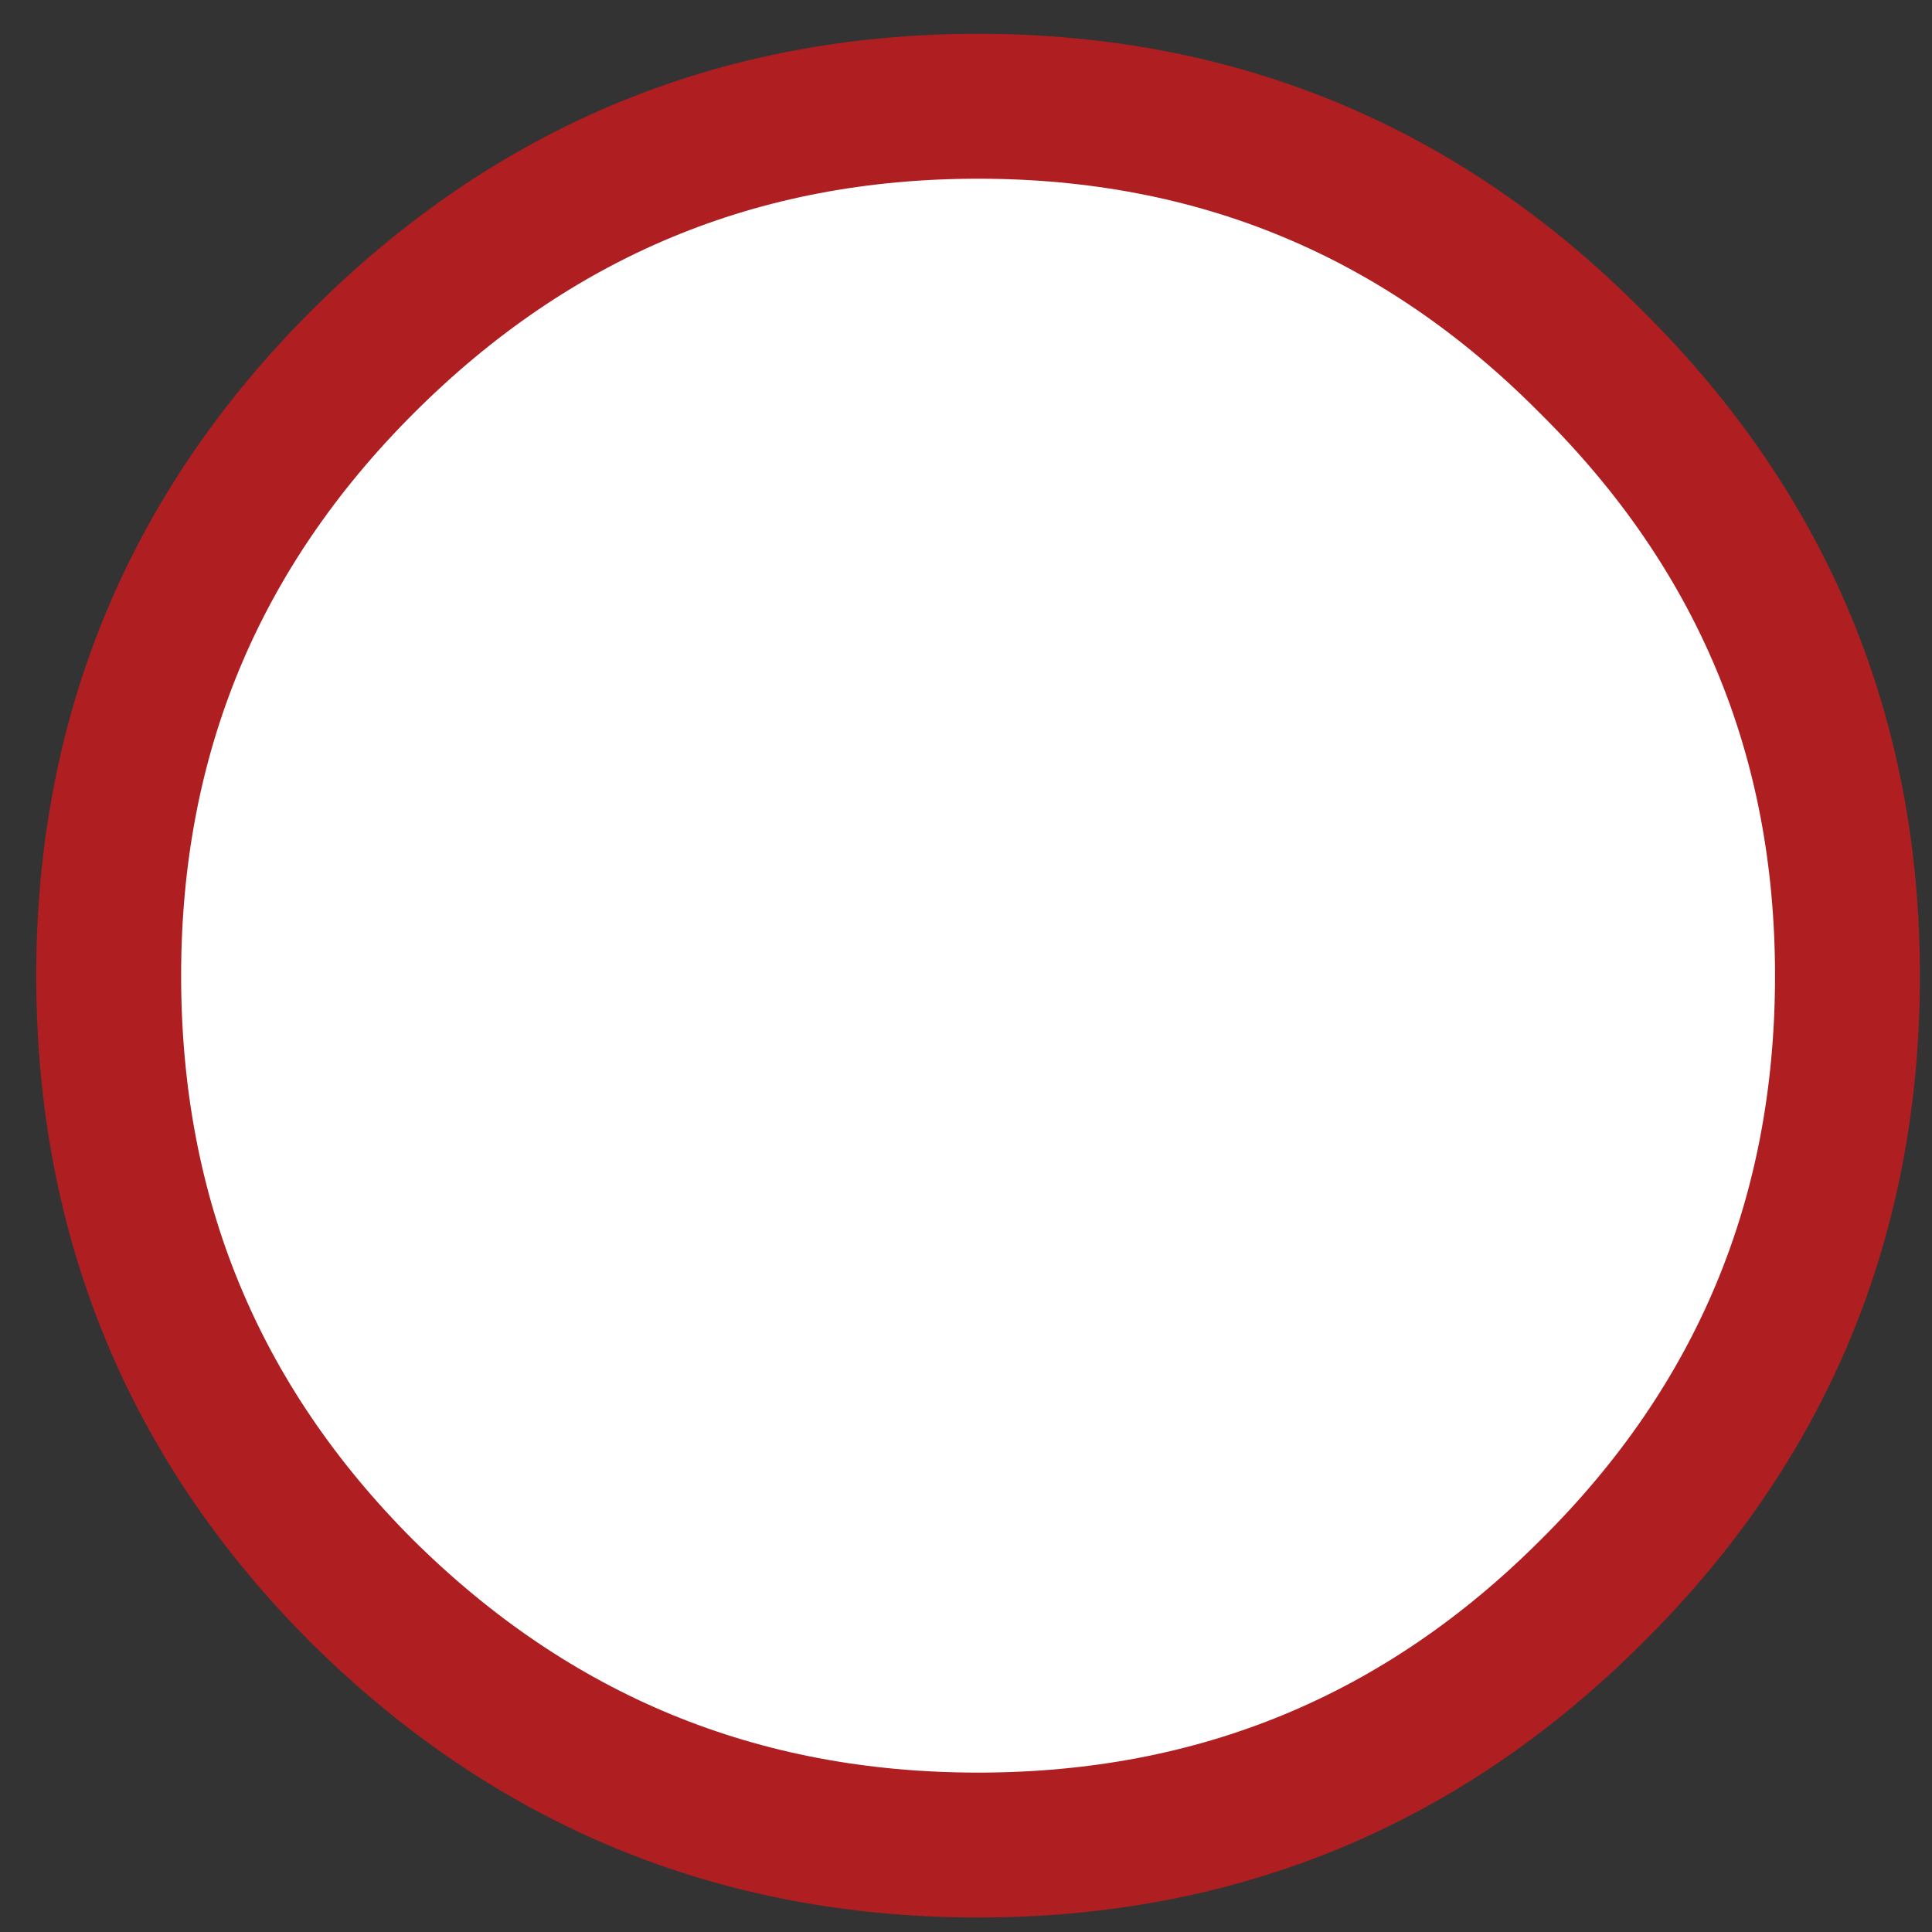 <?xml version="1.0" encoding="UTF-8"?>
<svg xmlns="http://www.w3.org/2000/svg" xmlns:xlink="http://www.w3.org/1999/xlink" version="1.1" preserveAspectRatio="none" x="0px" y="0px" width="40px" height="40px" viewBox="0 0 40 40">
  <rect x="0" y="0" width="40" height="40" fill="#333333" stroke="none"/>
  <defs>
    <g id="Layer0_0_FILL">
      <path fill="#FFFFFF" stroke="none" d=" M 32.95 32.95 Q 38.25 27.7 38.25 20.2 38.25 12.75 32.95 7.5 27.7 2.2 20.25 2.2 12.8 2.2 7.5 7.5 2.25 12.75 2.25 20.2 2.25 27.7 7.5 32.95 12.8 38.2 20.25 38.2 27.7 38.2 32.95 32.95 Z"></path>
    </g>
    <path id="Layer0_0_1_STROKES" stroke="#AF1E21" stroke-width="3" stroke-linejoin="round" stroke-linecap="round" fill="none" d=" M 38.25 20.2 Q 38.25 27.7 32.95 32.95 27.7 38.2 20.25 38.2 12.8 38.2 7.5 32.95 2.25 27.7 2.25 20.2 2.25 12.75 7.5 7.5 12.8 2.2 20.25 2.2 27.7 2.2 32.95 7.5 38.25 12.75 38.25 20.2 Z"></path>
  </defs>
  <g transform="matrix( 1, 0, 0, 1, 0,0) ">
    <use xlink:href="#Layer0_0_FILL"></use>
    <use xlink:href="#Layer0_0_1_STROKES"></use>
  </g>
</svg>
